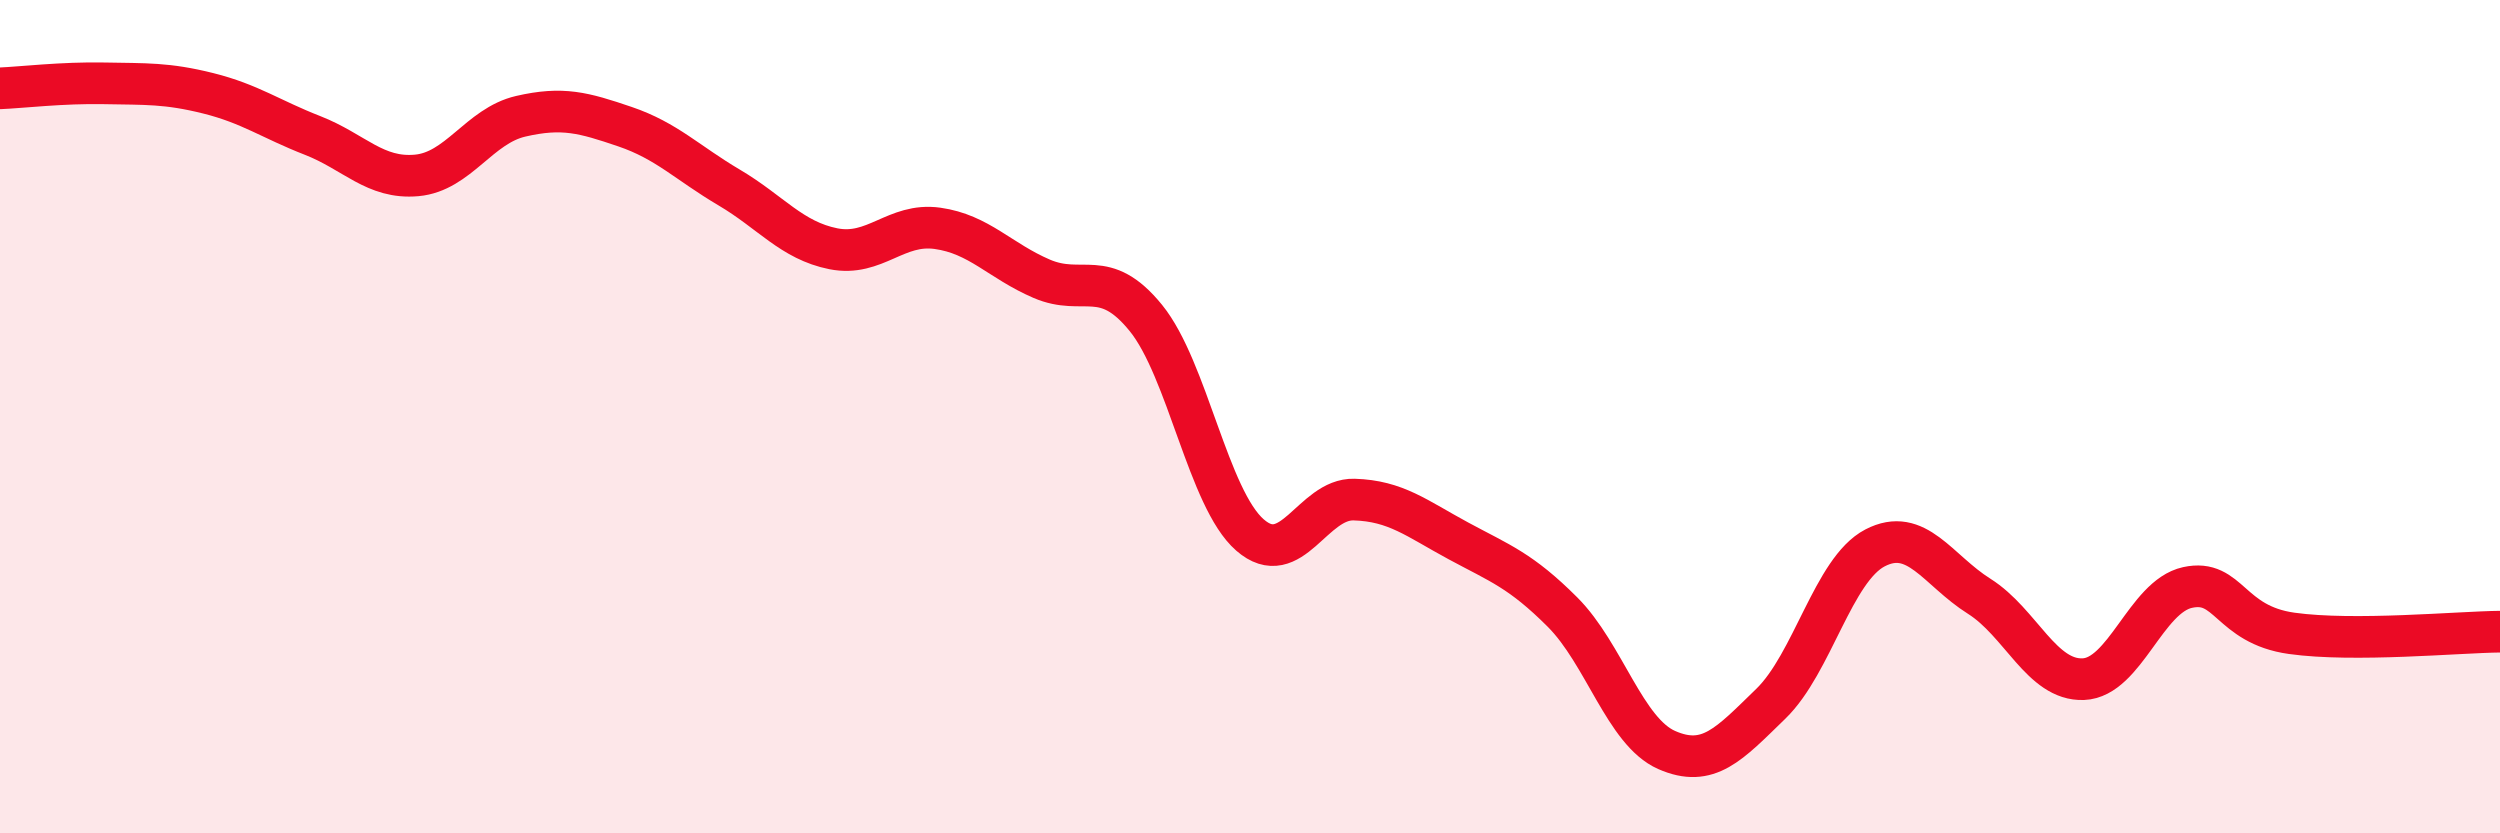 
    <svg width="60" height="20" viewBox="0 0 60 20" xmlns="http://www.w3.org/2000/svg">
      <path
        d="M 0,2.12 C 0.5,2.1 1.5,1.98 2.5,2 C 3.5,2.02 4,1.99 5,2.24 C 6,2.49 6.5,2.86 7.5,3.25 C 8.5,3.64 9,4.3 10,4.21 C 11,4.12 11.5,3.02 12.5,2.79 C 13.5,2.56 14,2.7 15,3.04 C 16,3.38 16.5,3.91 17.5,4.5 C 18.5,5.09 19,5.77 20,5.97 C 21,6.17 21.5,5.34 22.5,5.48 C 23.5,5.62 24,6.26 25,6.69 C 26,7.12 26.5,6.4 27.5,7.63 C 28.5,8.86 29,11.97 30,12.84 C 31,13.71 31.5,11.96 32.5,11.99 C 33.5,12.02 34,12.44 35,12.98 C 36,13.52 36.5,13.69 37.5,14.69 C 38.5,15.69 39,17.56 40,18 C 41,18.44 41.5,17.86 42.5,16.89 C 43.5,15.92 44,13.67 45,13.15 C 46,12.63 46.5,13.68 47.5,14.31 C 48.5,14.94 49,16.34 50,16.3 C 51,16.26 51.5,14.32 52.5,14.1 C 53.5,13.88 53.5,14.99 55,15.2 C 56.5,15.41 59,15.17 60,15.16L60 20L0 20Z"
        fill="#EB0A25"
        opacity="0.1"
        stroke-linecap="round"
        stroke-linejoin="round"
      />
      <path
        d="M 0,2.12 C 0.5,2.1 1.5,1.98 2.5,2 C 3.5,2.02 4,1.99 5,2.24 C 6,2.49 6.5,2.86 7.5,3.25 C 8.5,3.64 9,4.3 10,4.21 C 11,4.12 11.5,3.02 12.5,2.79 C 13.5,2.56 14,2.7 15,3.04 C 16,3.38 16.5,3.91 17.5,4.5 C 18.5,5.09 19,5.77 20,5.97 C 21,6.17 21.5,5.34 22.5,5.48 C 23.5,5.62 24,6.26 25,6.69 C 26,7.12 26.5,6.4 27.5,7.63 C 28.5,8.86 29,11.97 30,12.84 C 31,13.71 31.5,11.96 32.5,11.99 C 33.5,12.02 34,12.44 35,12.98 C 36,13.52 36.5,13.69 37.5,14.69 C 38.5,15.69 39,17.56 40,18 C 41,18.44 41.5,17.86 42.5,16.89 C 43.5,15.92 44,13.67 45,13.15 C 46,12.63 46.5,13.68 47.5,14.31 C 48.5,14.94 49,16.34 50,16.3 C 51,16.26 51.5,14.32 52.5,14.1 C 53.5,13.88 53.5,14.99 55,15.2 C 56.5,15.41 59,15.17 60,15.16"
        stroke="#EB0A25"
        stroke-width="1"
        fill="none"
        stroke-linecap="round"
        stroke-linejoin="round"
      />
    </svg>
  